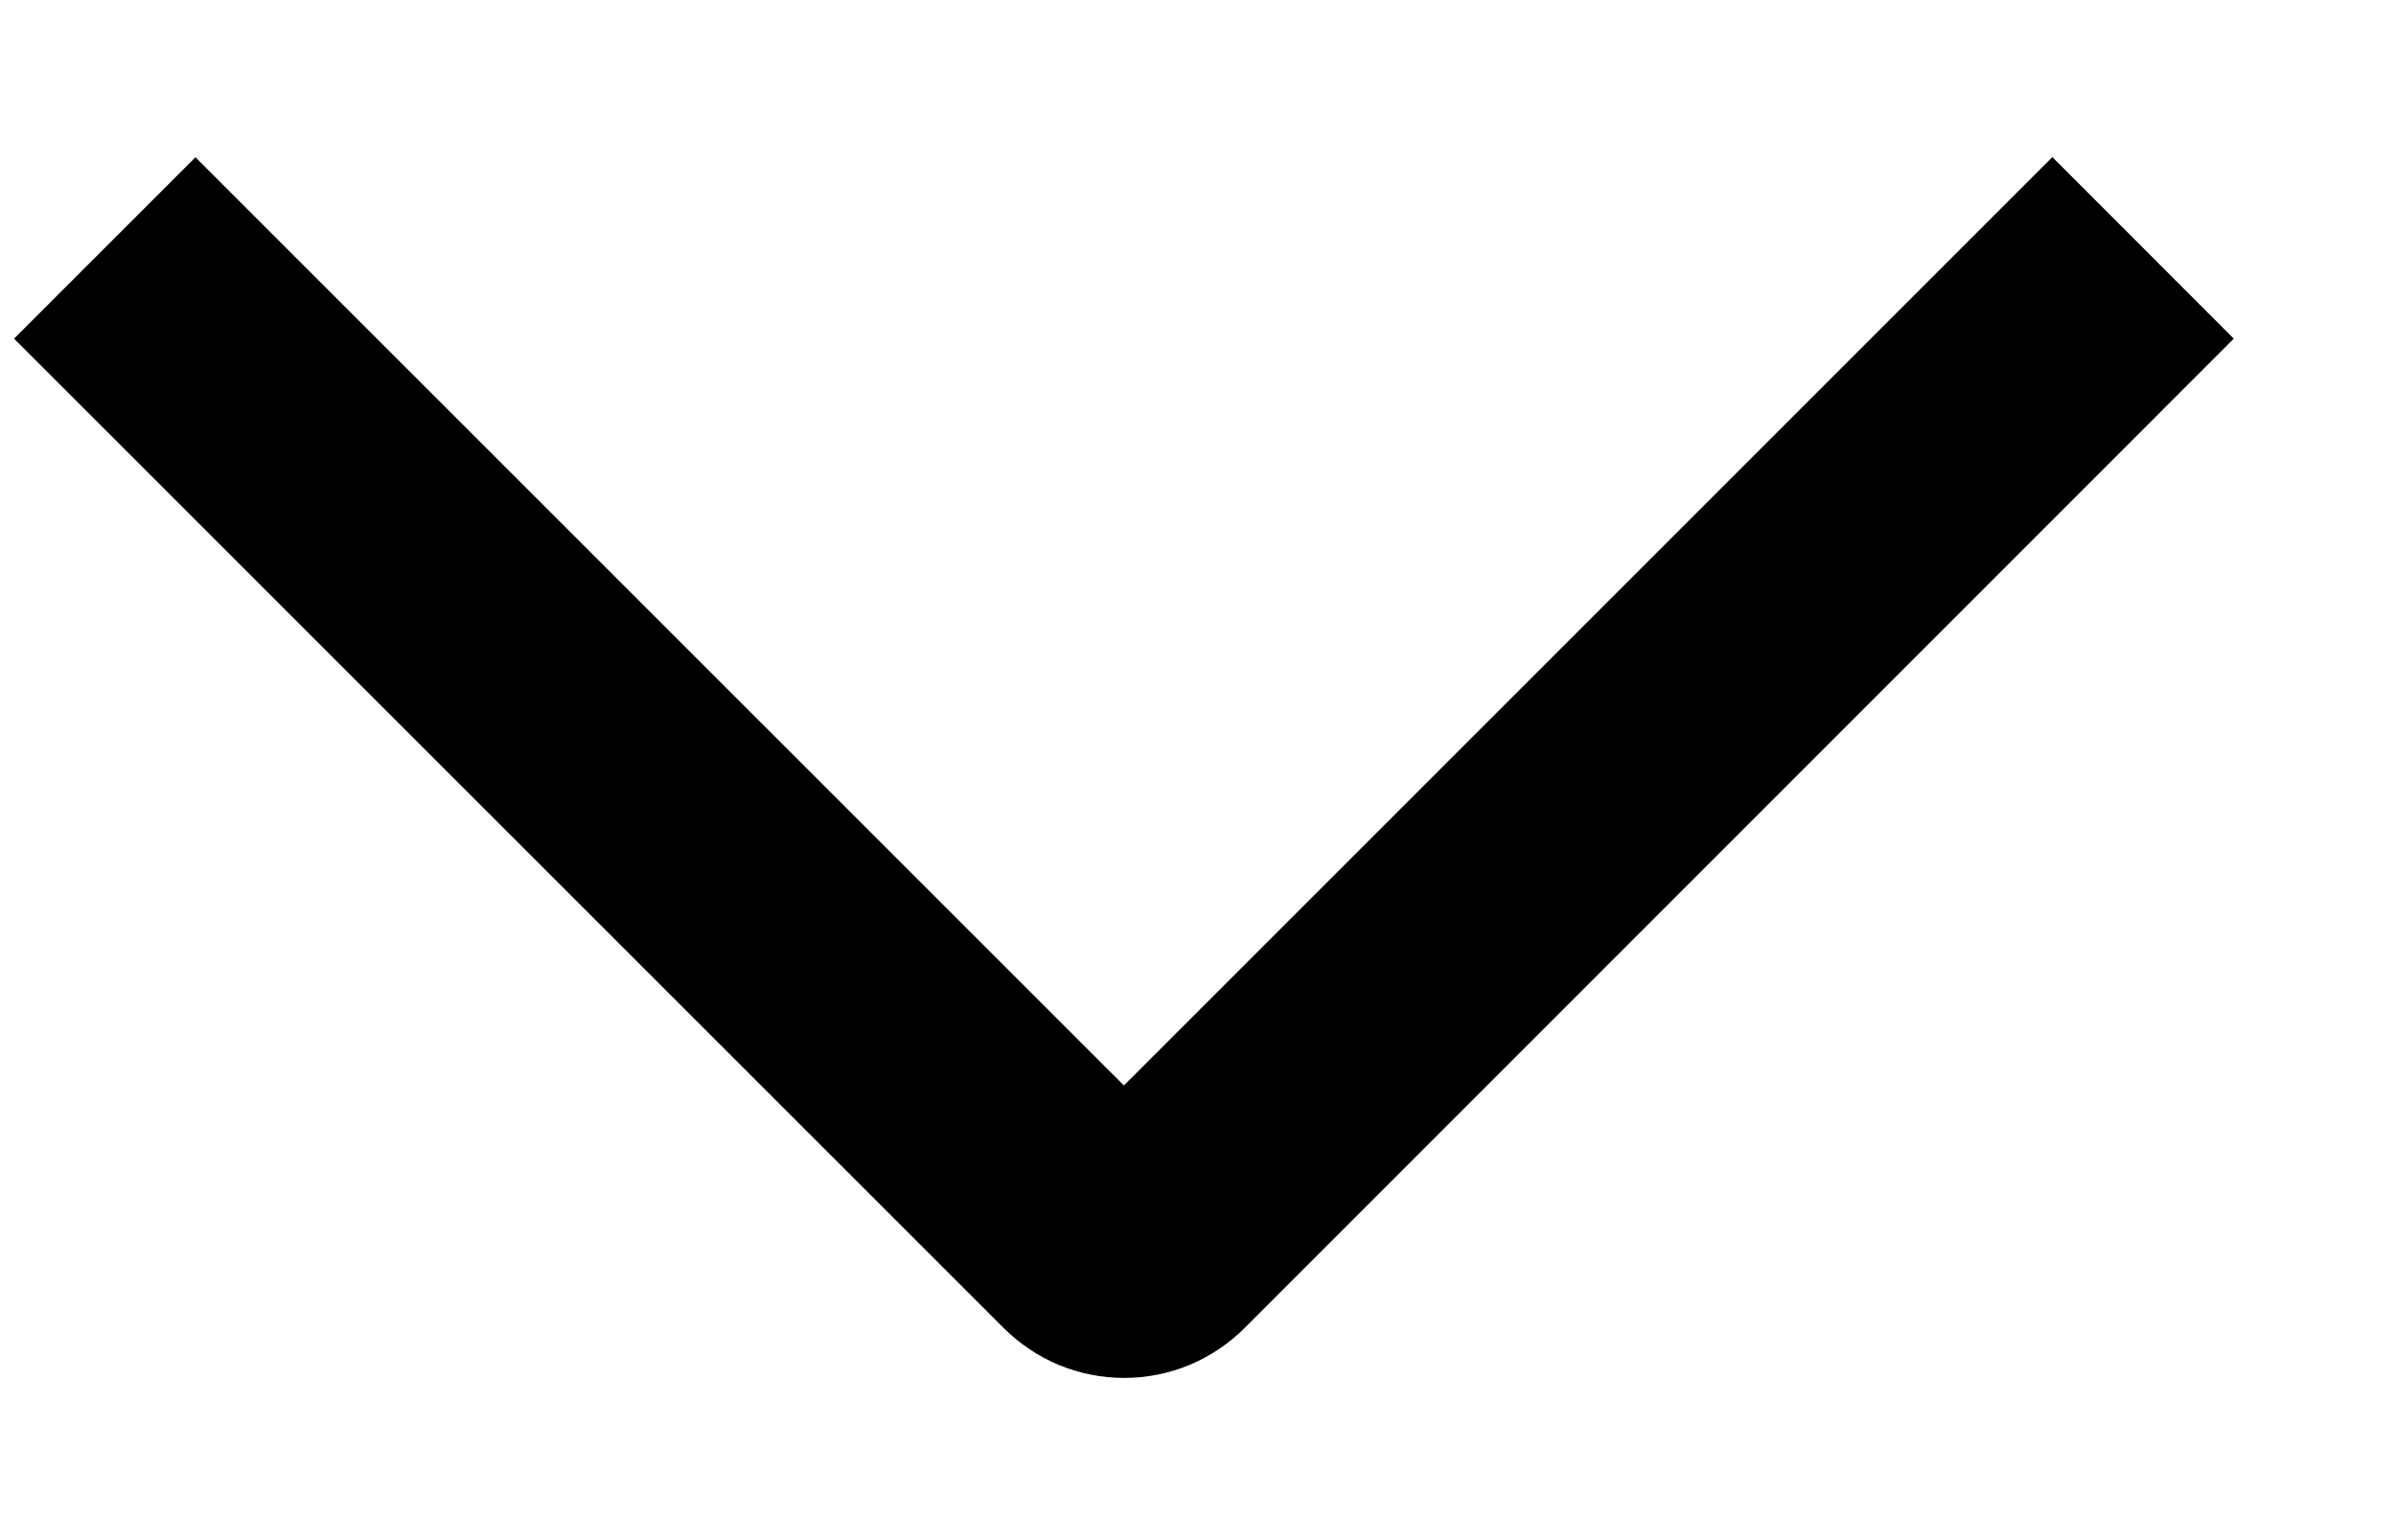 <?xml version="1.0" encoding="UTF-8"?> <svg xmlns="http://www.w3.org/2000/svg" width="14" height="9" viewBox="0 0 14 9" fill="none"><path d="M11.992 0.918L13.052 1.979L7.275 7.758C7.182 7.851 7.072 7.925 6.951 7.976C6.83 8.026 6.7 8.052 6.569 8.052C6.437 8.052 6.307 8.026 6.186 7.976C6.065 7.925 5.955 7.851 5.862 7.758L0.082 1.979L1.142 0.919L6.567 6.343L11.992 0.918Z" fill="black"></path></svg> 